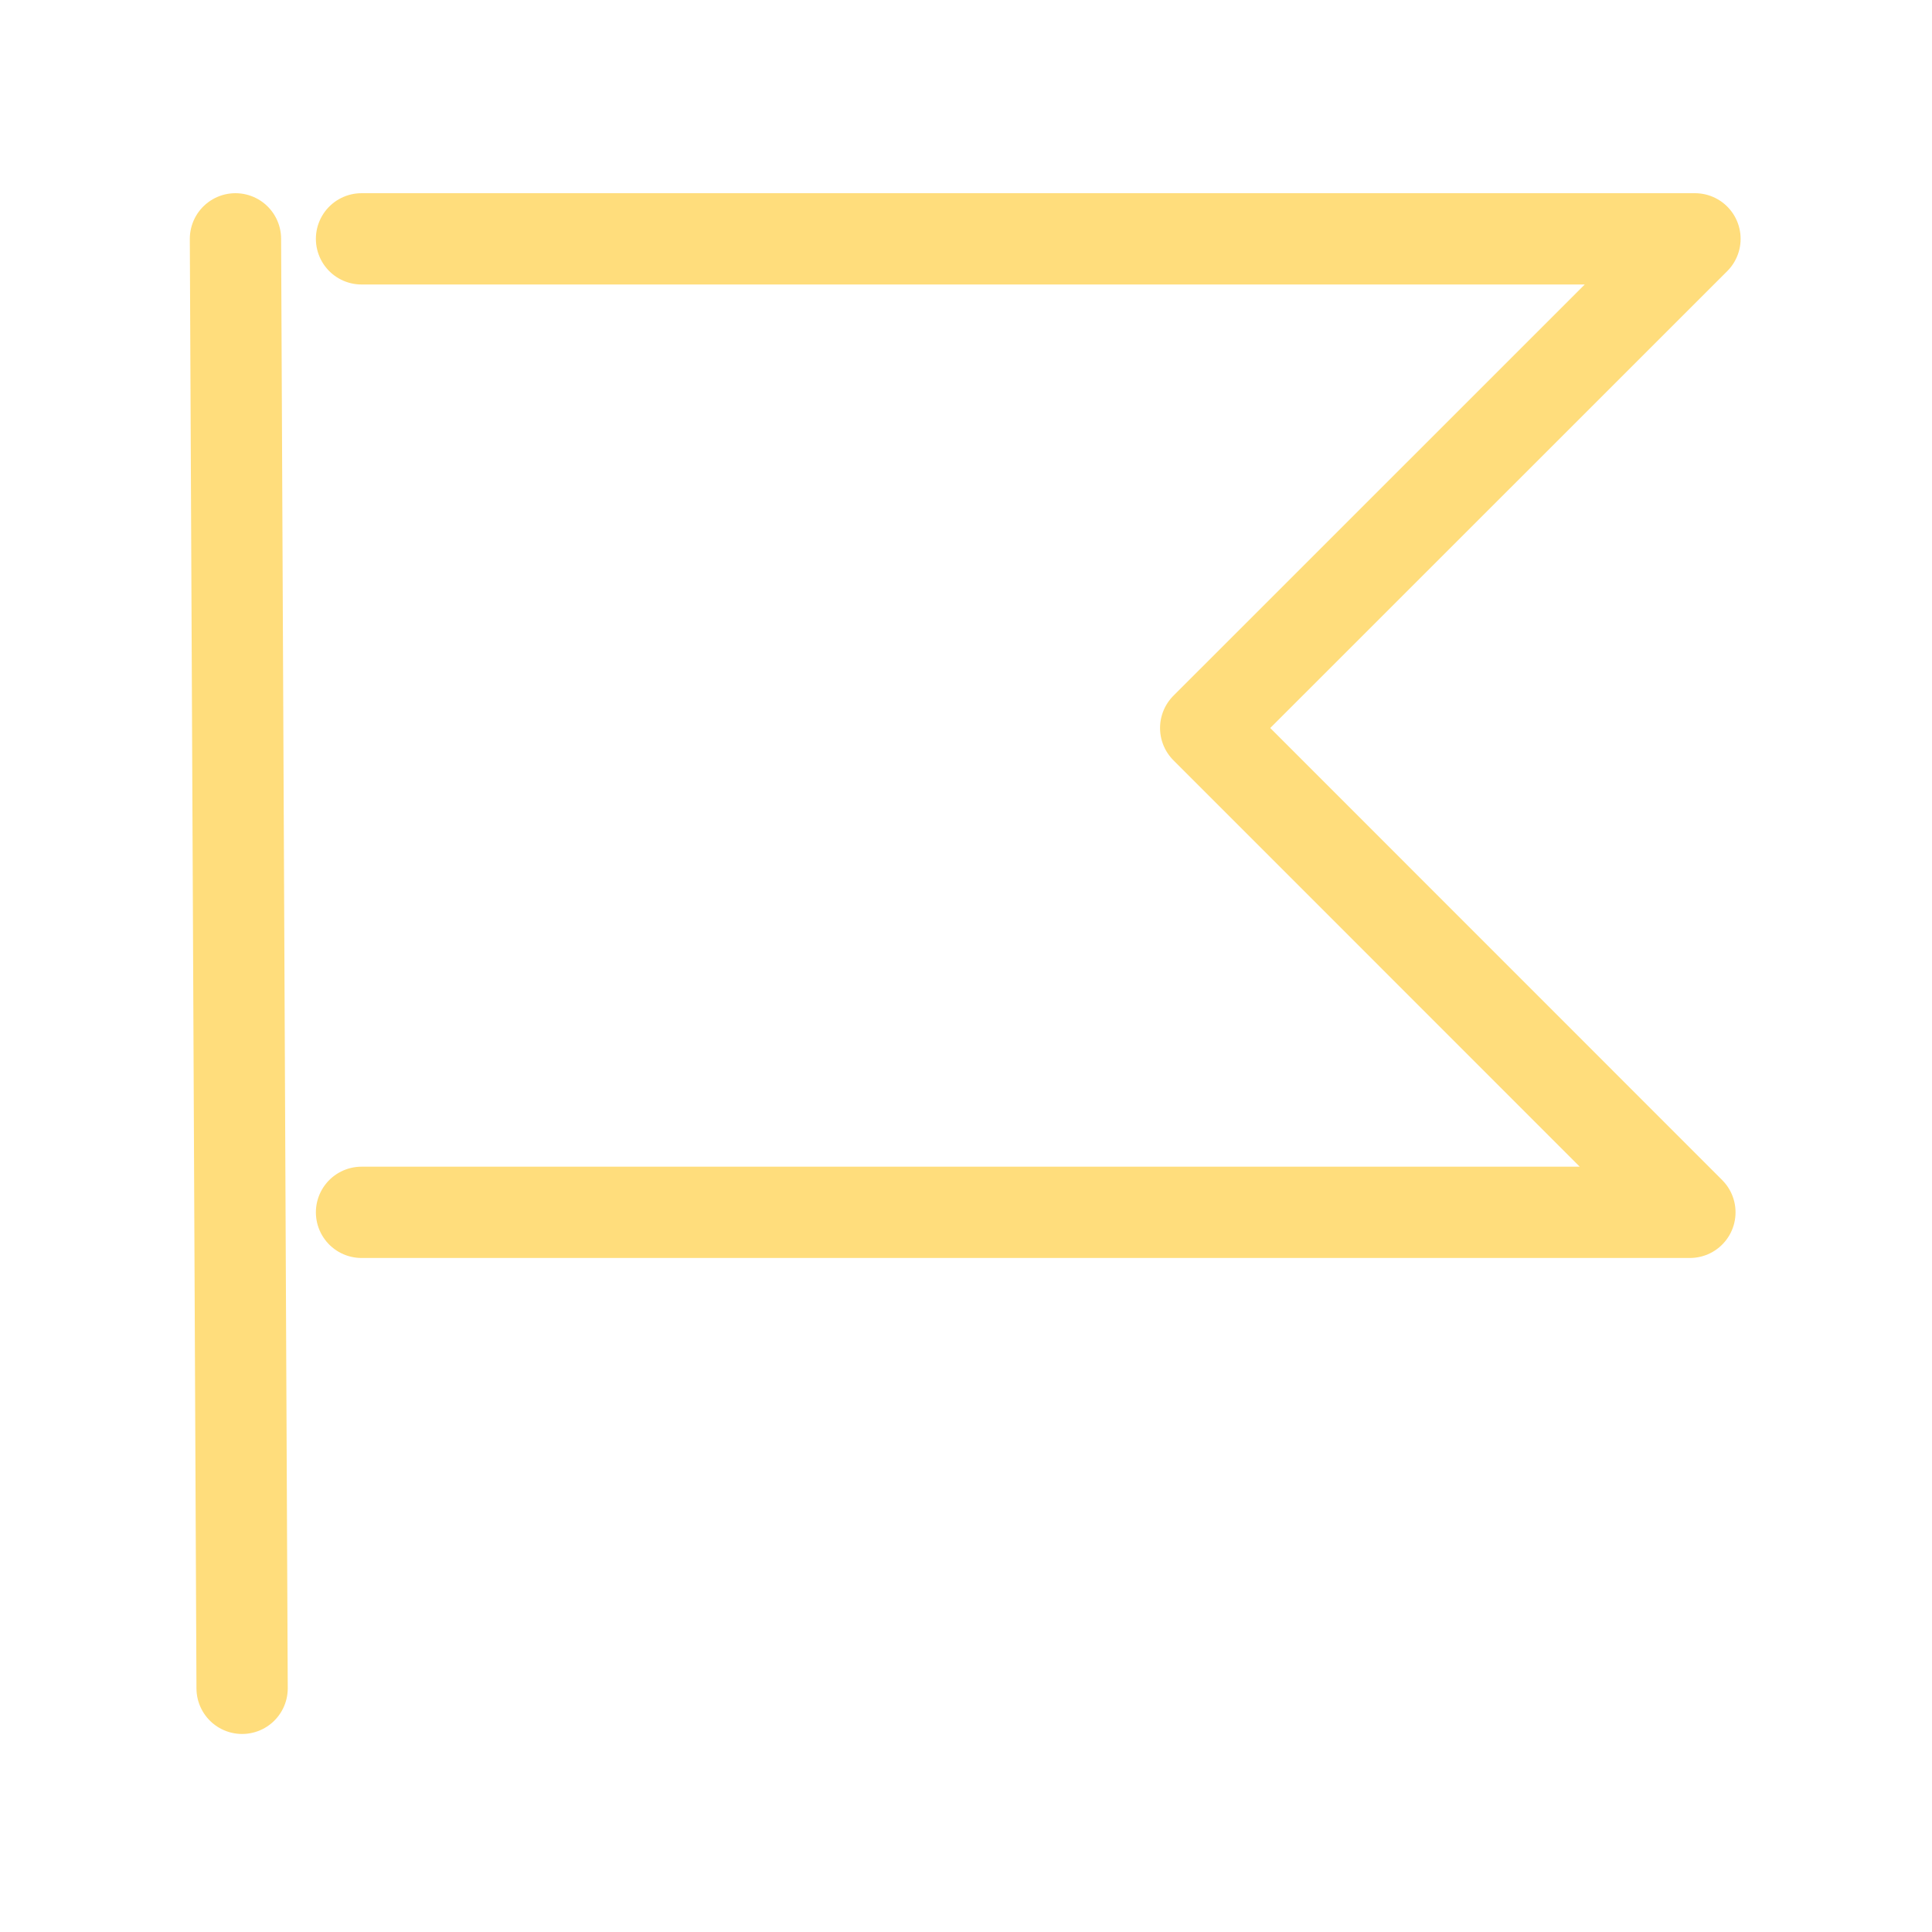 <?xml version="1.0" encoding="UTF-8" standalone="no"?>
<!-- Created with Inkscape (http://www.inkscape.org/) -->

<svg
   width="16.0px"
   height="16.0px"
   viewBox="0 0 16.0 16.0"
   version="1.1"
   id="SVGRoot"
   xmlns="http://www.w3.org/2000/svg"
   xmlns:svg="http://www.w3.org/2000/svg">
  <defs
     id="defs182" />
  <g
     id="layer1">
    <path
       style="fill:none;fill-rule:evenodd;stroke:#ffdd7c;stroke-width:0.756;stroke-linecap:round;stroke-linejoin:round"
       d="M 1.95,1.978 2.005,13.982"
       id="path1231" />
    <path
       style="fill:none;fill-rule:evenodd;stroke:#ffdd7c;stroke-width:0.756;stroke-linecap:round;stroke-linejoin:round"
       d="M 2.994,1.978 H 14.037 L 9.985,6.029 13.995,10.04 H 2.994"
       id="path1233" />
  </g>
</svg>
